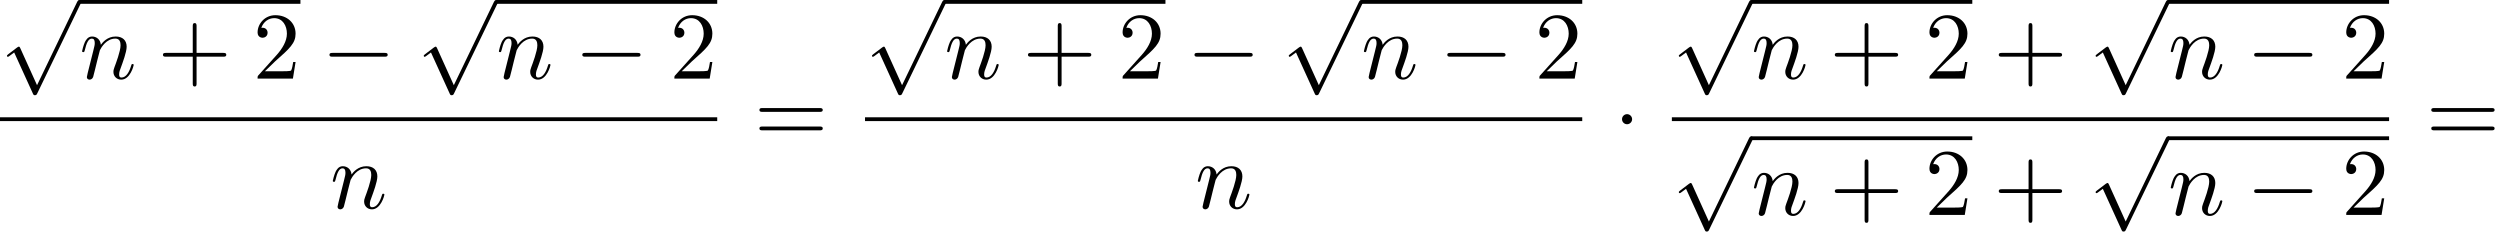 <?xml version='1.0' encoding='UTF-8'?>
<!-- This file was generated by dvisvgm 2.13.3 -->
<svg version='1.1' xmlns='http://www.w3.org/2000/svg' xmlns:xlink='http://www.w3.org/1999/xlink' width='286.477pt' height='26.532pt' viewBox='90.485 81.134 286.477 26.532'>
<defs>
<path id='g2-43' d='M4.462-2.509H7.505C7.658-2.509 7.865-2.509 7.865-2.727S7.658-2.945 7.505-2.945H4.462V-6C4.462-6.153 4.462-6.36 4.244-6.36S4.025-6.153 4.025-6V-2.945H.971C.818-2.945 .611-2.945 .611-2.727S.818-2.509 .971-2.509H4.025V.545C4.025 .698 4.025 .905 4.244 .905S4.462 .698 4.462 .545V-2.509Z'/>
<path id='g2-50' d='M1.385-.84L2.542-1.964C4.244-3.469 4.898-4.058 4.898-5.149C4.898-6.393 3.916-7.265 2.585-7.265C1.353-7.265 .545-6.262 .545-5.291C.545-4.68 1.091-4.68 1.124-4.68C1.309-4.68 1.691-4.811 1.691-5.258C1.691-5.542 1.495-5.825 1.113-5.825C1.025-5.825 1.004-5.825 .971-5.815C1.222-6.524 1.811-6.927 2.444-6.927C3.436-6.927 3.905-6.044 3.905-5.149C3.905-4.276 3.36-3.415 2.76-2.738L.665-.404C.545-.284 .545-.262 .545 0H4.593L4.898-1.898H4.625C4.571-1.571 4.495-1.091 4.385-.927C4.309-.84 3.589-.84 3.349-.84H1.385Z'/>
<path id='g2-61' d='M7.495-3.567C7.658-3.567 7.865-3.567 7.865-3.785S7.658-4.004 7.505-4.004H.971C.818-4.004 .611-4.004 .611-3.785S.818-3.567 .982-3.567H7.495ZM7.505-1.451C7.658-1.451 7.865-1.451 7.865-1.669S7.658-1.887 7.495-1.887H.982C.818-1.887 .611-1.887 .611-1.669S.818-1.451 .971-1.451H7.505Z'/>
<path id='g0-0' d='M7.189-2.509C7.375-2.509 7.571-2.509 7.571-2.727S7.375-2.945 7.189-2.945H1.287C1.102-2.945 .905-2.945 .905-2.727S1.102-2.509 1.287-2.509H7.189Z'/>
<path id='g0-1' d='M2.095-2.727C2.095-3.044 1.833-3.305 1.516-3.305S.938-3.044 .938-2.727S1.2-2.149 1.516-2.149S2.095-2.411 2.095-2.727Z'/>
<path id='g0-112' d='M4.244 9.327L2.324 5.084C2.247 4.909 2.193 4.909 2.16 4.909C2.149 4.909 2.095 4.909 1.975 4.996L.938 5.782C.796 5.891 .796 5.924 .796 5.956C.796 6.011 .829 6.076 .905 6.076C.971 6.076 1.156 5.924 1.276 5.836C1.342 5.782 1.505 5.662 1.625 5.575L3.775 10.298C3.851 10.473 3.905 10.473 4.004 10.473C4.167 10.473 4.2 10.407 4.276 10.255L9.229 0C9.305-.153 9.305-.196 9.305-.218C9.305-.327 9.218-.436 9.087-.436C9-.436 8.924-.382 8.836-.207L4.244 9.327Z'/>
<path id='g1-110' d='M.96-.644C.927-.48 .862-.229 .862-.175C.862 .022 1.015 .12 1.178 .12C1.309 .12 1.505 .033 1.582-.185C1.593-.207 1.724-.72 1.789-.993L2.029-1.975C2.095-2.215 2.16-2.455 2.215-2.705C2.258-2.891 2.345-3.207 2.356-3.251C2.52-3.589 3.098-4.582 4.135-4.582C4.625-4.582 4.724-4.178 4.724-3.818C4.724-3.142 4.189-1.745 4.015-1.276C3.916-1.025 3.905-.895 3.905-.775C3.905-.262 4.287 .12 4.8 .12C5.825 .12 6.229-1.473 6.229-1.56C6.229-1.669 6.131-1.669 6.098-1.669C5.989-1.669 5.989-1.636 5.935-1.473C5.716-.731 5.356-.12 4.822-.12C4.636-.12 4.56-.229 4.56-.48C4.56-.753 4.658-1.015 4.756-1.255C4.964-1.833 5.422-3.033 5.422-3.655C5.422-4.385 4.953-4.822 4.167-4.822C3.185-4.822 2.651-4.124 2.465-3.873C2.411-4.484 1.964-4.822 1.462-4.822S.753-4.396 .644-4.2C.469-3.829 .316-3.185 .316-3.142C.316-3.033 .425-3.033 .447-3.033C.556-3.033 .567-3.044 .633-3.284C.818-4.058 1.036-4.582 1.429-4.582C1.647-4.582 1.767-4.44 1.767-4.08C1.767-3.851 1.735-3.731 1.593-3.164L.96-.644Z'/>
</defs>
<g id='page1'>
<use x='90.485' y='81.57' xlink:href='#g0-112'/>
<rect x='99.576' y='81.134' height='.436' width='25.336'/>
<use x='99.576' y='90.14' xlink:href='#g1-110'/>
<use x='108.548' y='90.14' xlink:href='#g2-43'/>
<use x='119.457' y='90.14' xlink:href='#g2-50'/>
<use x='127.336' y='90.14' xlink:href='#g0-0'/>
<use x='138.245' y='81.57' xlink:href='#g0-112'/>
<rect x='147.336' y='81.134' height='.436' width='25.336'/>
<use x='147.336' y='90.14' xlink:href='#g1-110'/>
<use x='156.308' y='90.14' xlink:href='#g0-0'/>
<use x='167.217' y='90.14' xlink:href='#g2-50'/>
<rect x='90.485' y='94.574' height='.436' width='82.187'/>
<use x='128.304' y='105.003' xlink:href='#g1-110'/>
<use x='176.898' y='97.52' xlink:href='#g2-61'/>
<use x='189.608' y='81.57' xlink:href='#g0-112'/>
<rect x='198.699' y='81.134' height='.436' width='25.336'/>
<use x='198.699' y='90.14' xlink:href='#g1-110'/>
<use x='207.671' y='90.14' xlink:href='#g2-43'/>
<use x='218.58' y='90.14' xlink:href='#g2-50'/>
<use x='226.459' y='90.14' xlink:href='#g0-0'/>
<use x='237.368' y='81.57' xlink:href='#g0-112'/>
<rect x='246.459' y='81.134' height='.436' width='25.336'/>
<use x='246.459' y='90.14' xlink:href='#g1-110'/>
<use x='255.431' y='90.14' xlink:href='#g0-0'/>
<use x='266.34' y='90.14' xlink:href='#g2-50'/>
<rect x='189.608' y='94.574' height='.436' width='82.187'/>
<use x='227.428' y='105.003' xlink:href='#g1-110'/>
<use x='275.415' y='97.52' xlink:href='#g0-1'/>
<use x='282.065' y='81.57' xlink:href='#g0-112'/>
<rect x='291.156' y='81.134' height='.436' width='25.336'/>
<use x='291.156' y='90.14' xlink:href='#g1-110'/>
<use x='300.128' y='90.14' xlink:href='#g2-43'/>
<use x='311.037' y='90.14' xlink:href='#g2-50'/>
<use x='318.916' y='90.14' xlink:href='#g2-43'/>
<use x='329.825' y='81.57' xlink:href='#g0-112'/>
<rect x='338.916' y='81.134' height='.436' width='25.336'/>
<use x='338.916' y='90.14' xlink:href='#g1-110'/>
<use x='347.888' y='90.14' xlink:href='#g0-0'/>
<use x='358.797' y='90.14' xlink:href='#g2-50'/>
<rect x='282.065' y='94.574' height='.436' width='82.187'/>
<use x='282.065' y='97.193' xlink:href='#g0-112'/>
<rect x='291.156' y='96.756' height='.436' width='25.336'/>
<use x='291.156' y='105.762' xlink:href='#g1-110'/>
<use x='300.128' y='105.762' xlink:href='#g2-43'/>
<use x='311.037' y='105.762' xlink:href='#g2-50'/>
<use x='318.916' y='105.762' xlink:href='#g2-43'/>
<use x='329.825' y='97.193' xlink:href='#g0-112'/>
<rect x='338.916' y='96.756' height='.436' width='25.336'/>
<use x='338.916' y='105.762' xlink:href='#g1-110'/>
<use x='347.888' y='105.762' xlink:href='#g0-0'/>
<use x='358.797' y='105.762' xlink:href='#g2-50'/>
<use x='368.477' y='97.52' xlink:href='#g2-61'/>
</g>
</svg><!--Rendered by QuickLaTeX.com-->